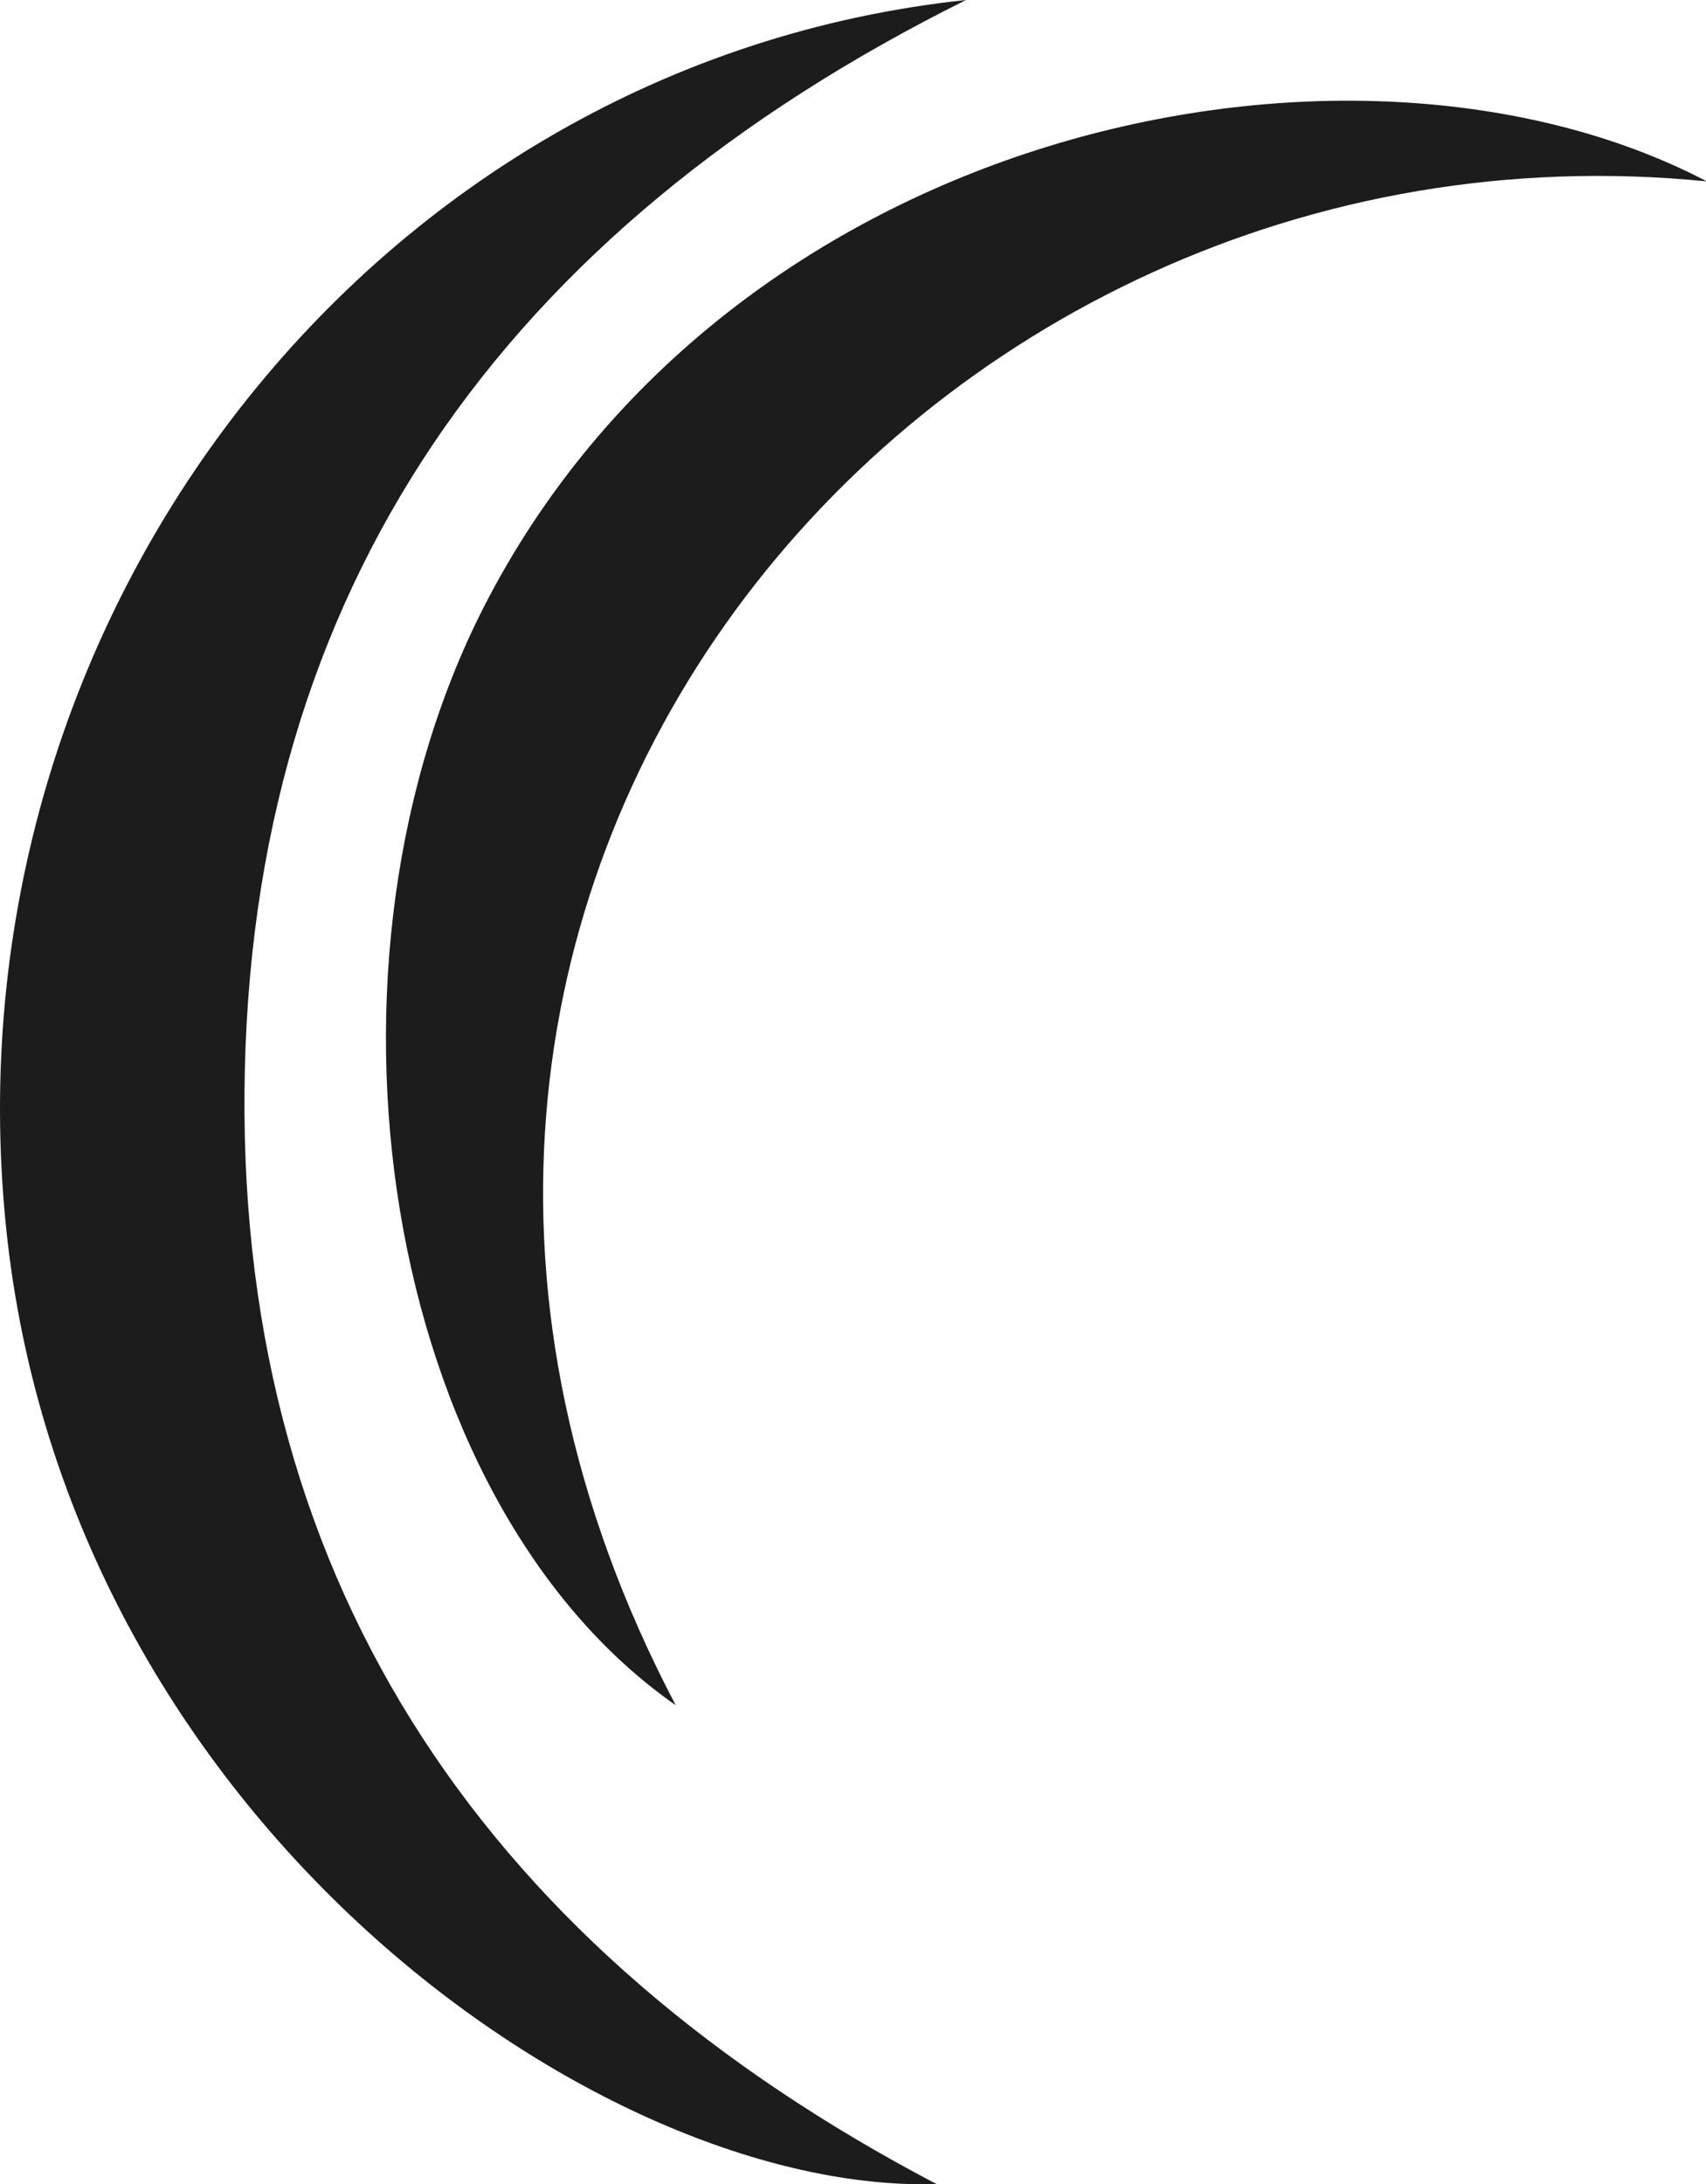 <svg xmlns="http://www.w3.org/2000/svg" width="980.967" height="1255.394" viewBox="0 0 980.967 1255.394"><path d="M-1487.187-498.281C-1941.22-543.437-2324.235-87.129-2079.6,377.589c-168.781-117.712-218-427.041-107.543-636.632,143.637-272.5,498.344-344.365,699.834-239.5Z" transform="translate(2468.154 602.487)" fill="#1c1c1c"/><path d="M-2485.783,97.452C-2521.892-255.185-2273.72-571.876-1933.789-608-2200.014-475.644-2346.1-269.138-2348.679,18.76s143.039,494.965,397.91,628.522c-192.5,5.836-500.007-208.4-535.015-549.829Z" transform="translate(2489.274 607.996)" fill="#1c1c1c"/></svg>